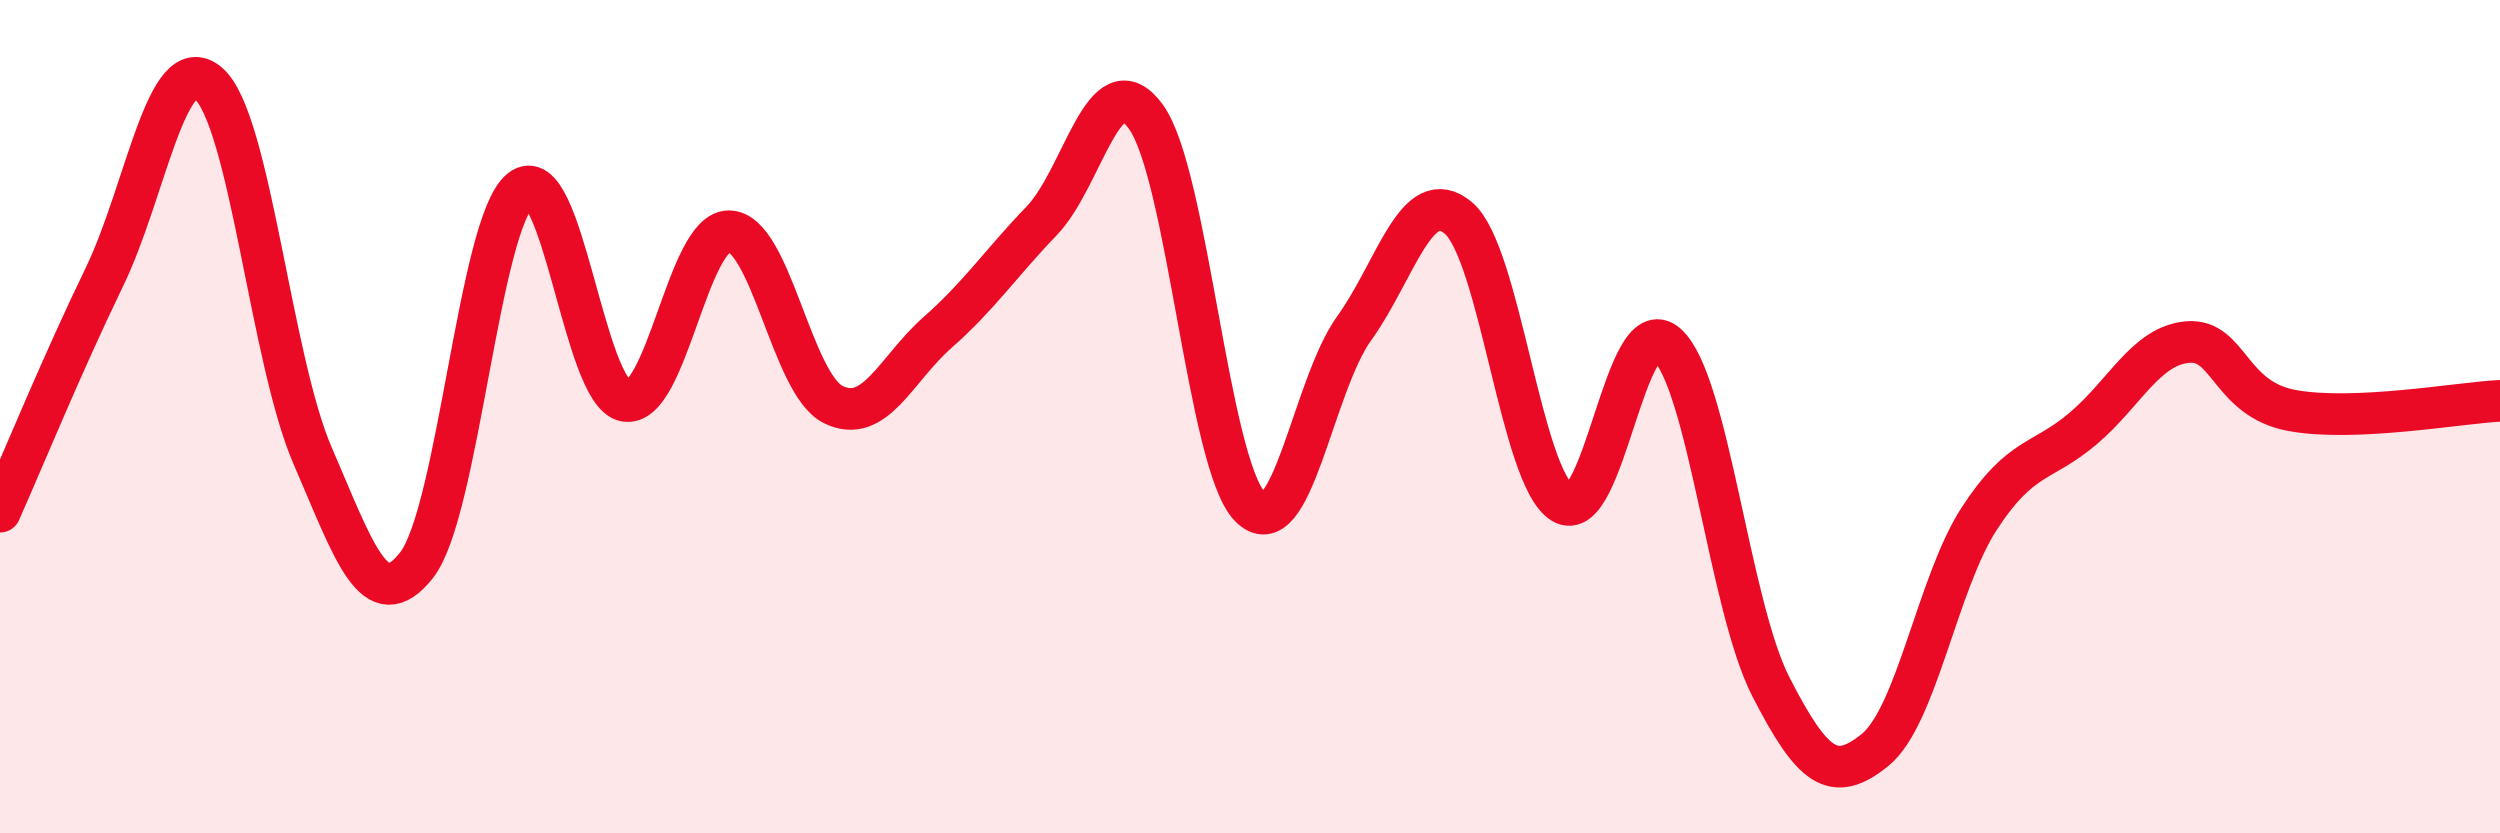 
    <svg width="60" height="20" viewBox="0 0 60 20" xmlns="http://www.w3.org/2000/svg">
      <path
        d="M 0,12.28 C 0.5,11.16 1.5,8.72 2.5,6.66 C 3.5,4.6 4,1.15 5,2 C 6,2.85 6.5,8.62 7.5,10.93 C 8.5,13.24 9,14.84 10,13.56 C 11,12.28 11.5,5.34 12.5,4.55 C 13.5,3.76 14,9.42 15,9.62 C 16,9.82 16.5,5.53 17.5,5.55 C 18.5,5.57 19,9.22 20,9.71 C 21,10.2 21.5,8.86 22.5,7.98 C 23.5,7.1 24,6.34 25,5.3 C 26,4.26 26.5,1.43 27.5,2.8 C 28.5,4.17 29,11.14 30,12.16 C 31,13.18 31.5,9.27 32.5,7.88 C 33.5,6.49 34,4.39 35,5.23 C 36,6.07 36.5,11.46 37.5,12.07 C 38.5,12.68 39,7.38 40,8.26 C 41,9.14 41.5,14.53 42.5,16.48 C 43.5,18.43 44,18.81 45,18 C 46,17.19 46.5,13.99 47.5,12.45 C 48.5,10.91 49,11.13 50,10.28 C 51,9.43 51.5,8.3 52.5,8.21 C 53.5,8.12 53.5,9.57 55,9.85 C 56.5,10.13 59,9.67 60,9.62L60 20L0 20Z"
        fill="#EB0A25"
        opacity="0.1"
        stroke-linecap="round"
        stroke-linejoin="round"
      />
      <path
        d="M 0,12.28 C 0.5,11.16 1.5,8.72 2.5,6.66 C 3.5,4.6 4,1.15 5,2 C 6,2.85 6.5,8.62 7.5,10.93 C 8.5,13.24 9,14.84 10,13.56 C 11,12.28 11.5,5.34 12.5,4.55 C 13.5,3.76 14,9.42 15,9.62 C 16,9.82 16.5,5.53 17.5,5.55 C 18.5,5.57 19,9.22 20,9.71 C 21,10.2 21.5,8.86 22.5,7.98 C 23.5,7.1 24,6.34 25,5.3 C 26,4.26 26.5,1.43 27.5,2.8 C 28.5,4.17 29,11.14 30,12.16 C 31,13.18 31.5,9.27 32.5,7.88 C 33.5,6.49 34,4.39 35,5.23 C 36,6.07 36.5,11.46 37.5,12.07 C 38.5,12.68 39,7.38 40,8.26 C 41,9.14 41.5,14.53 42.5,16.48 C 43.5,18.43 44,18.81 45,18 C 46,17.19 46.5,13.99 47.5,12.45 C 48.5,10.91 49,11.13 50,10.28 C 51,9.43 51.5,8.3 52.5,8.21 C 53.5,8.12 53.5,9.57 55,9.85 C 56.5,10.13 59,9.67 60,9.62"
        stroke="#EB0A25"
        stroke-width="1"
        fill="none"
        stroke-linecap="round"
        stroke-linejoin="round"
      />
    </svg>
  